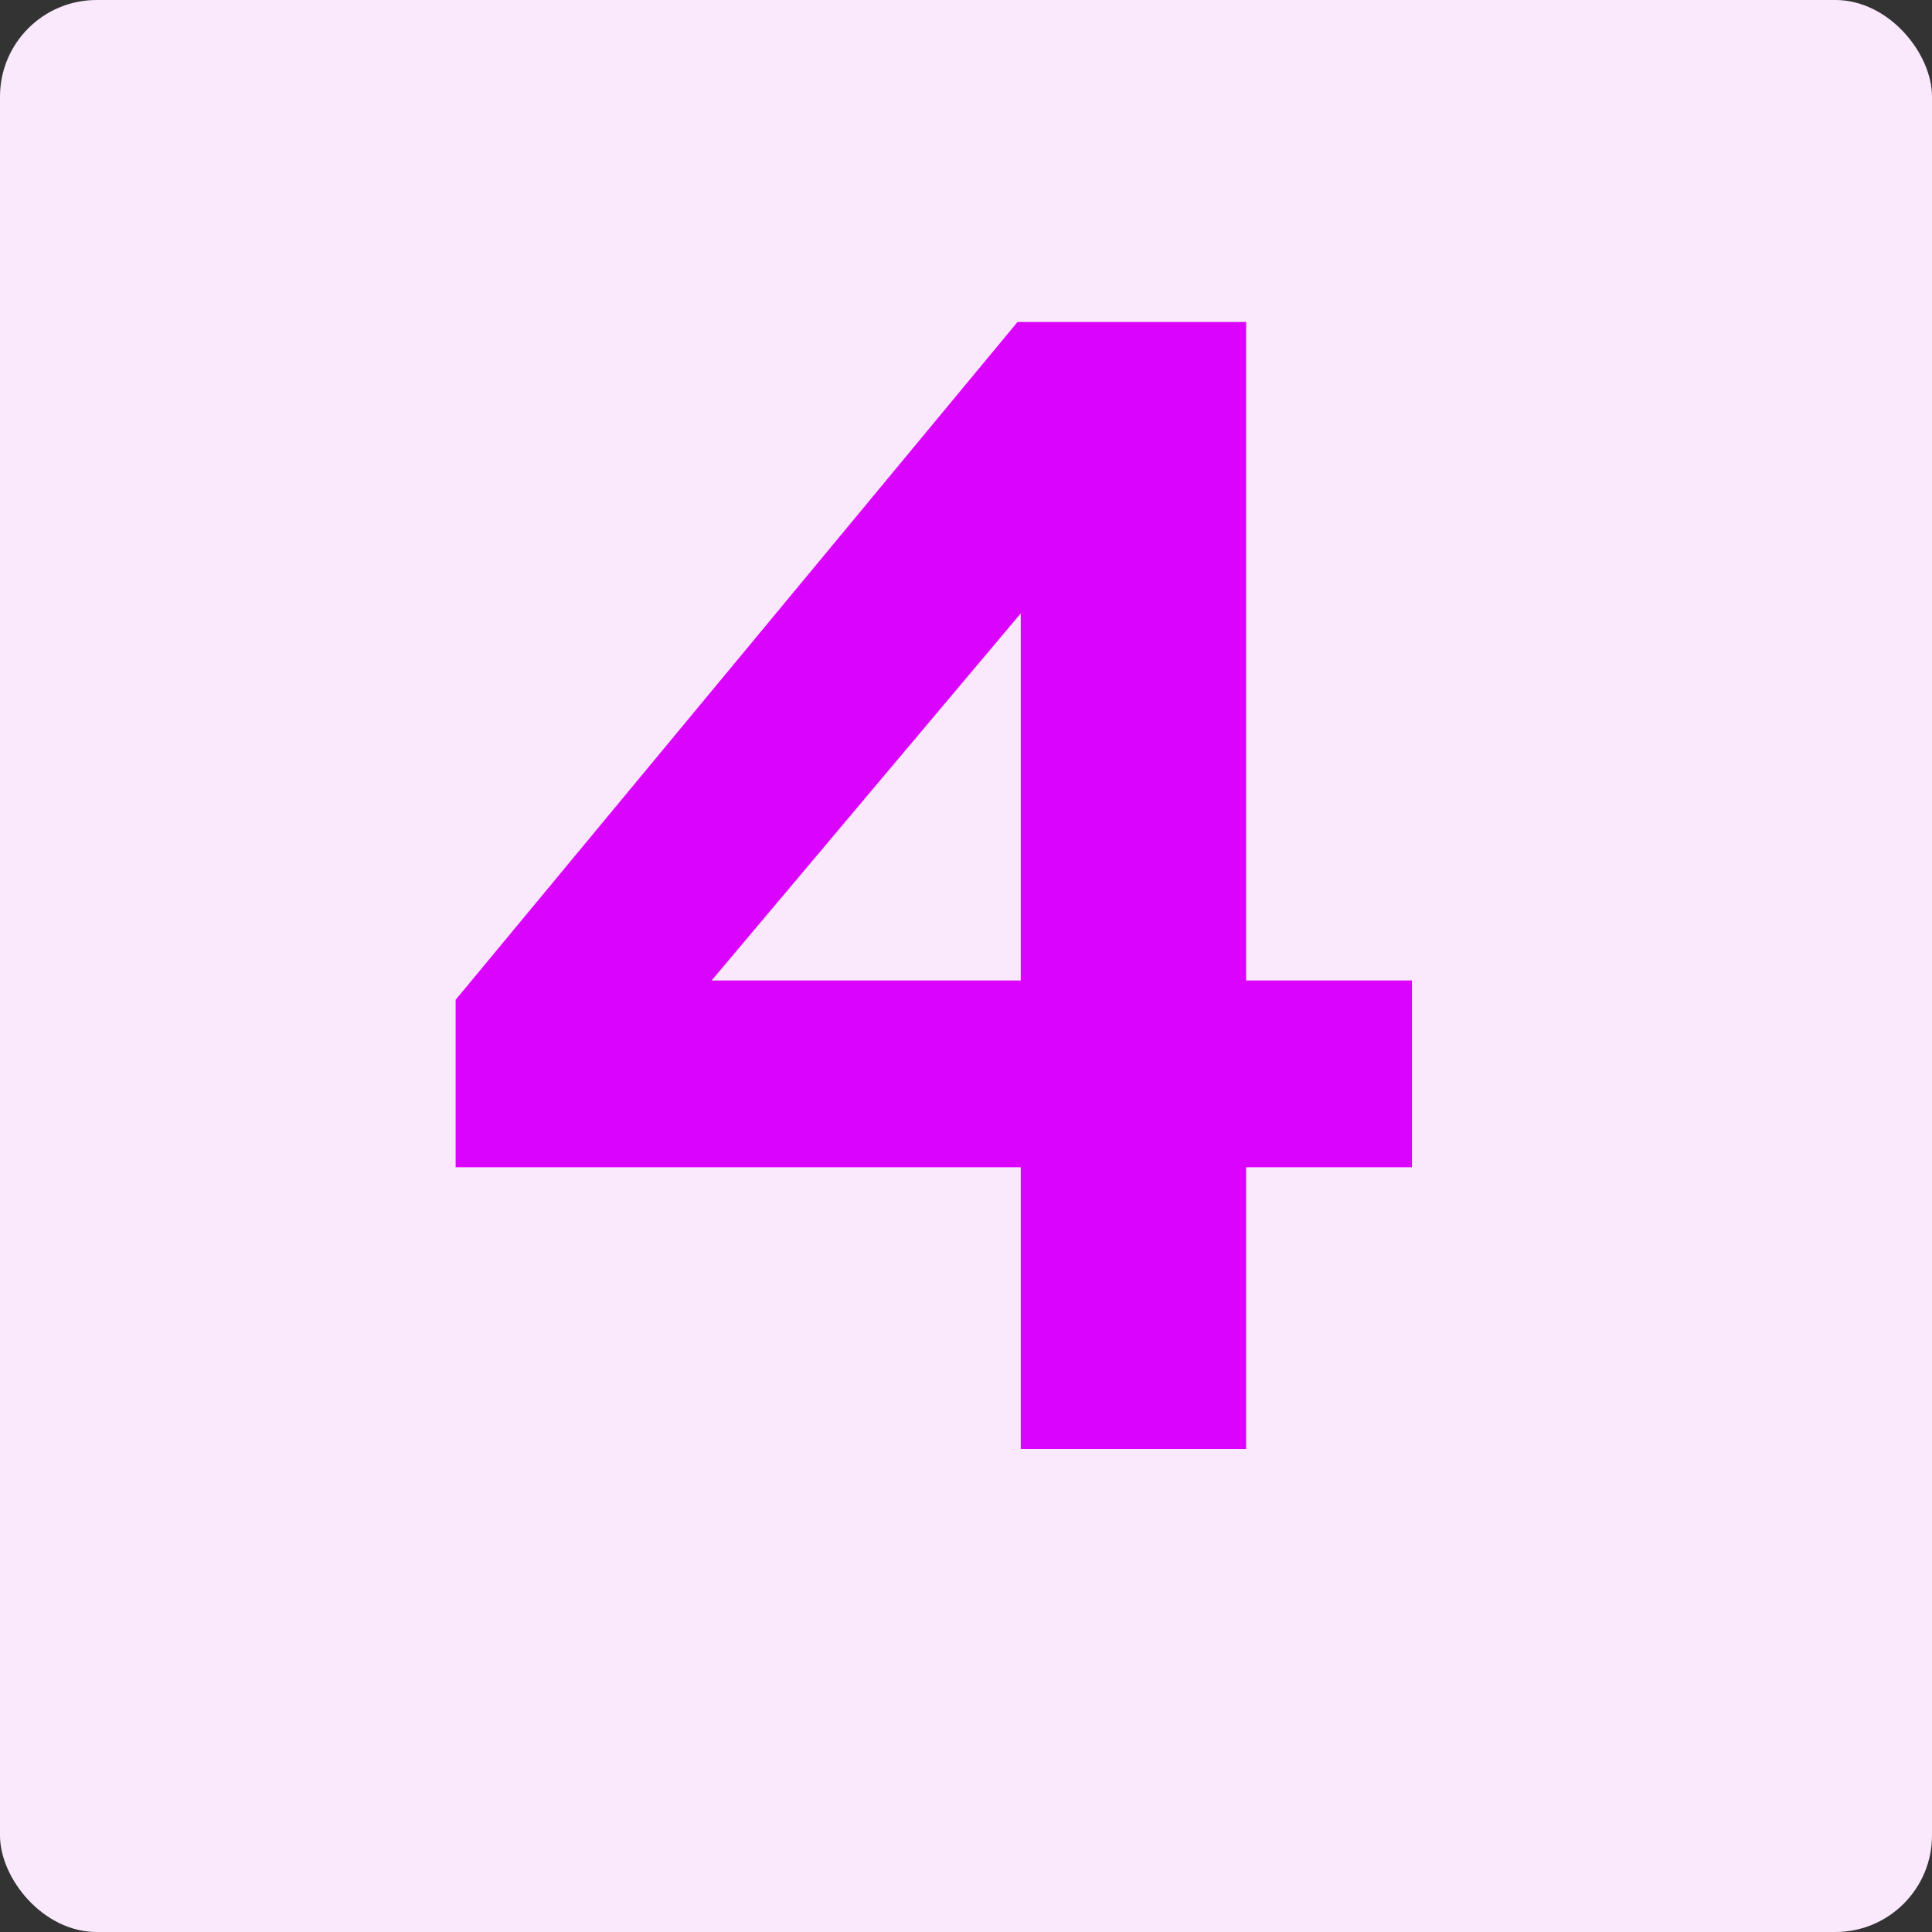 <?xml version="1.0" encoding="UTF-8"?> <svg xmlns="http://www.w3.org/2000/svg" width="60" height="60" viewBox="0 0 60 60" fill="none"><rect x="0" y="0" width="60" height="60" fill="#333333" stroke="none"/><rect width="60" height="60" rx="3" fill="#FAE8FD"></rect><path d="M38.7 45H31.7V36.25H14.15V31.05L31.6 10H38.7V30.45H43.85V36.25H38.7V45ZM31.7 19.05L22.1 30.45H31.7V19.05Z" fill="#DA03FD"></path></svg> 